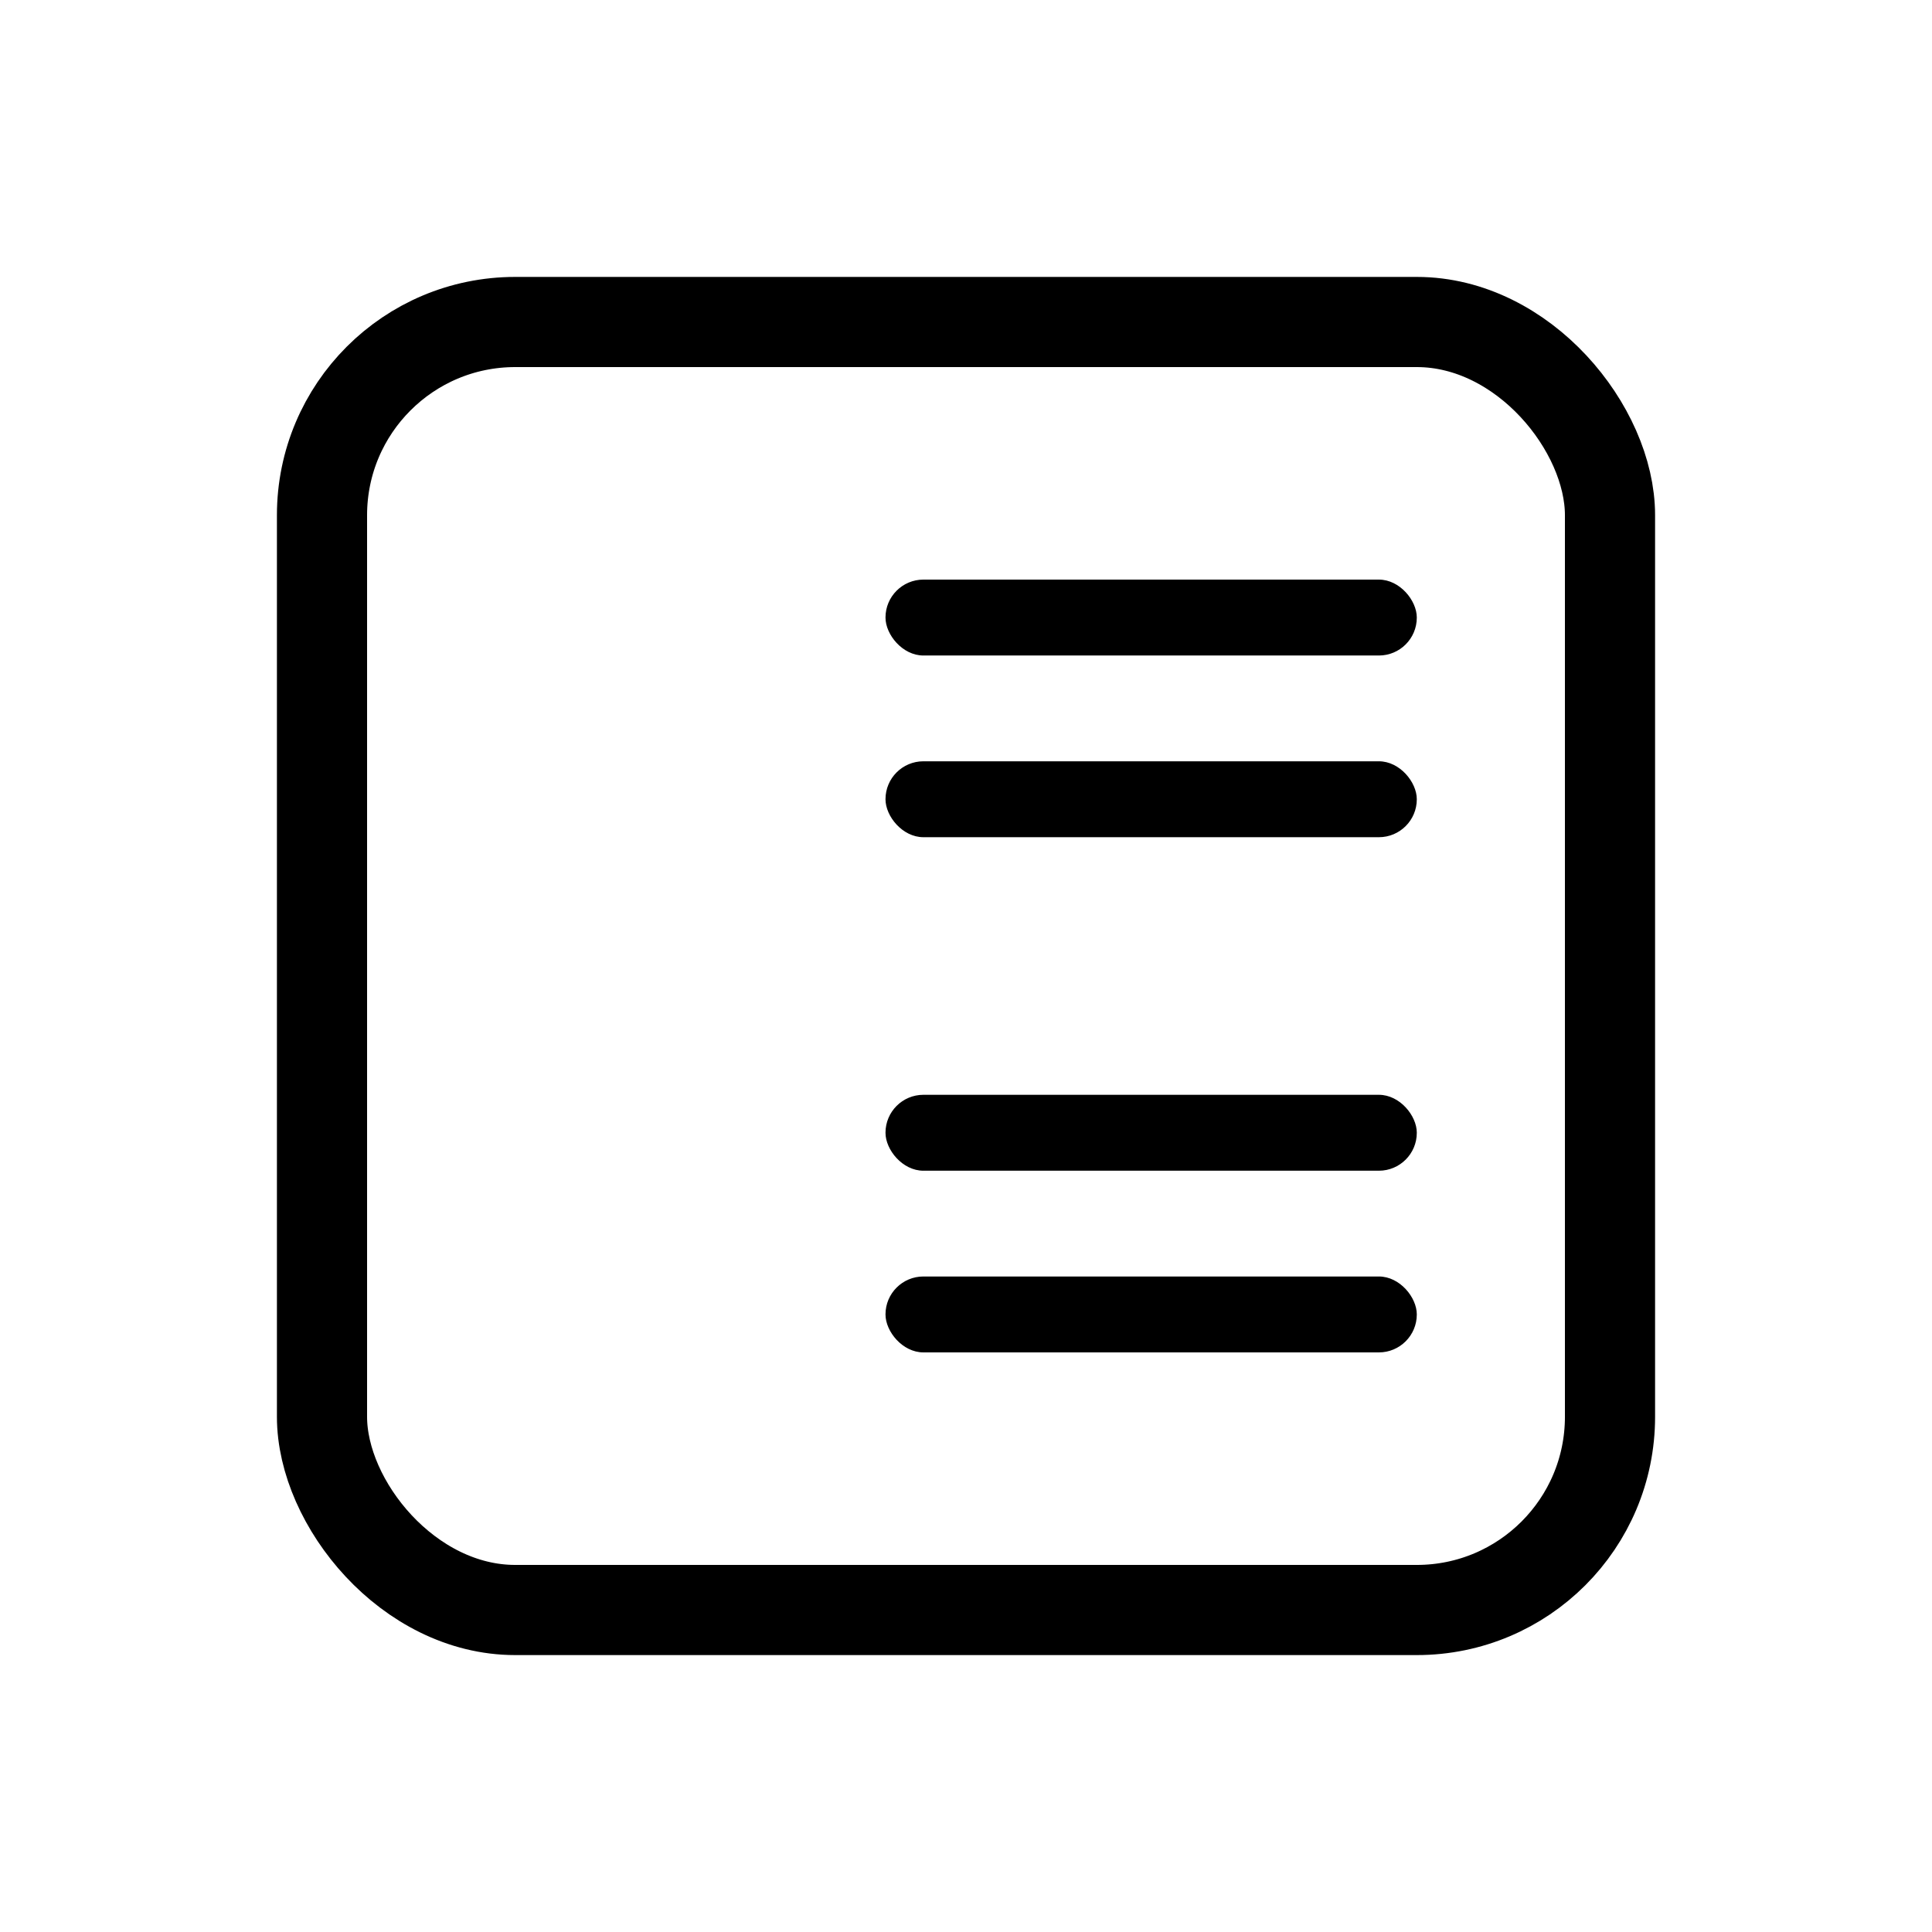 <svg width="24" height="24" viewBox="0 0 24 24" fill="none" xmlns="http://www.w3.org/2000/svg">
<rect x="4" y="4" width="16" height="16" rx="2.4" stroke="black" stroke-width="1.12"/>
<mask id="path-2-inside-1_1032_70821" fill="white">
<rect x="6.4" y="7" width="3.6" height="3.6" rx="0.6"/>
</mask>
<rect x="6.4" y="7" width="3.6" height="3.6" rx="0.6" stroke="black" stroke-width="1.6" mask="url(#path-2-inside-1_1032_70821)"/>
<mask id="path-3-inside-2_1032_70821" fill="white">
<rect x="6.4" y="13.4" width="3.6" height="3.6" rx="0.6"/>
</mask>
<rect x="6.4" y="13.4" width="3.6" height="3.6" rx="0.6" stroke="black" stroke-width="1.6" mask="url(#path-3-inside-2_1032_70821)"/>
<rect x="11" y="7.2" width="6.6" height="0.943" rx="0.471" fill="black"/>
<rect x="11" y="13.6" width="6.6" height="0.943" rx="0.471" fill="black"/>
<rect x="11" y="9.457" width="6.6" height="0.943" rx="0.471" fill="black"/>
<rect x="11" y="15.857" width="6.6" height="0.943" rx="0.471" fill="black"/>
</svg>
